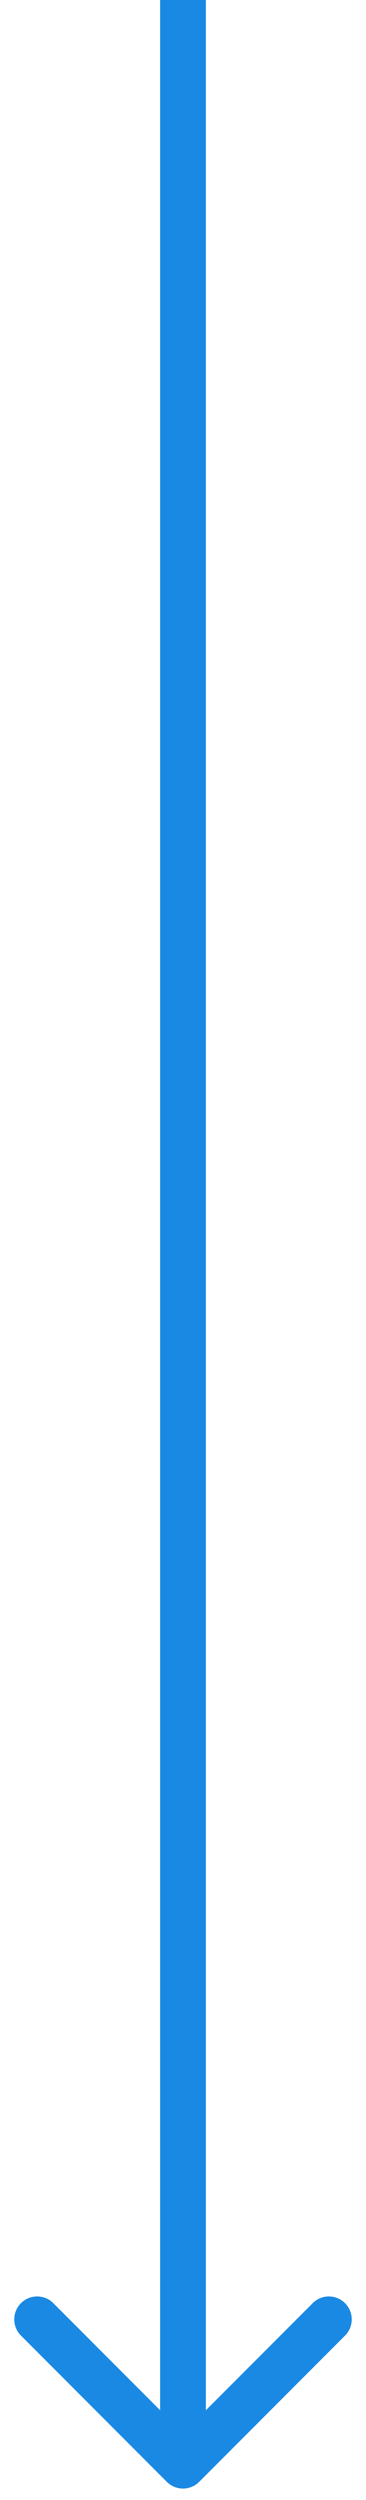 <?xml version="1.0" encoding="UTF-8"?> <svg xmlns="http://www.w3.org/2000/svg" width="16" height="109" fill="none"><path d="M7.293 108.207a1 1 0 0 0 1.414 0l6.364-6.364a1 1 0 1 0-1.414-1.414L8 106.086l-5.657-5.657a1 1 0 1 0-1.414 1.414l6.364 6.364ZM8 0H7v107.5h2V0H8Z" fill="#1A89E3"></path></svg> 